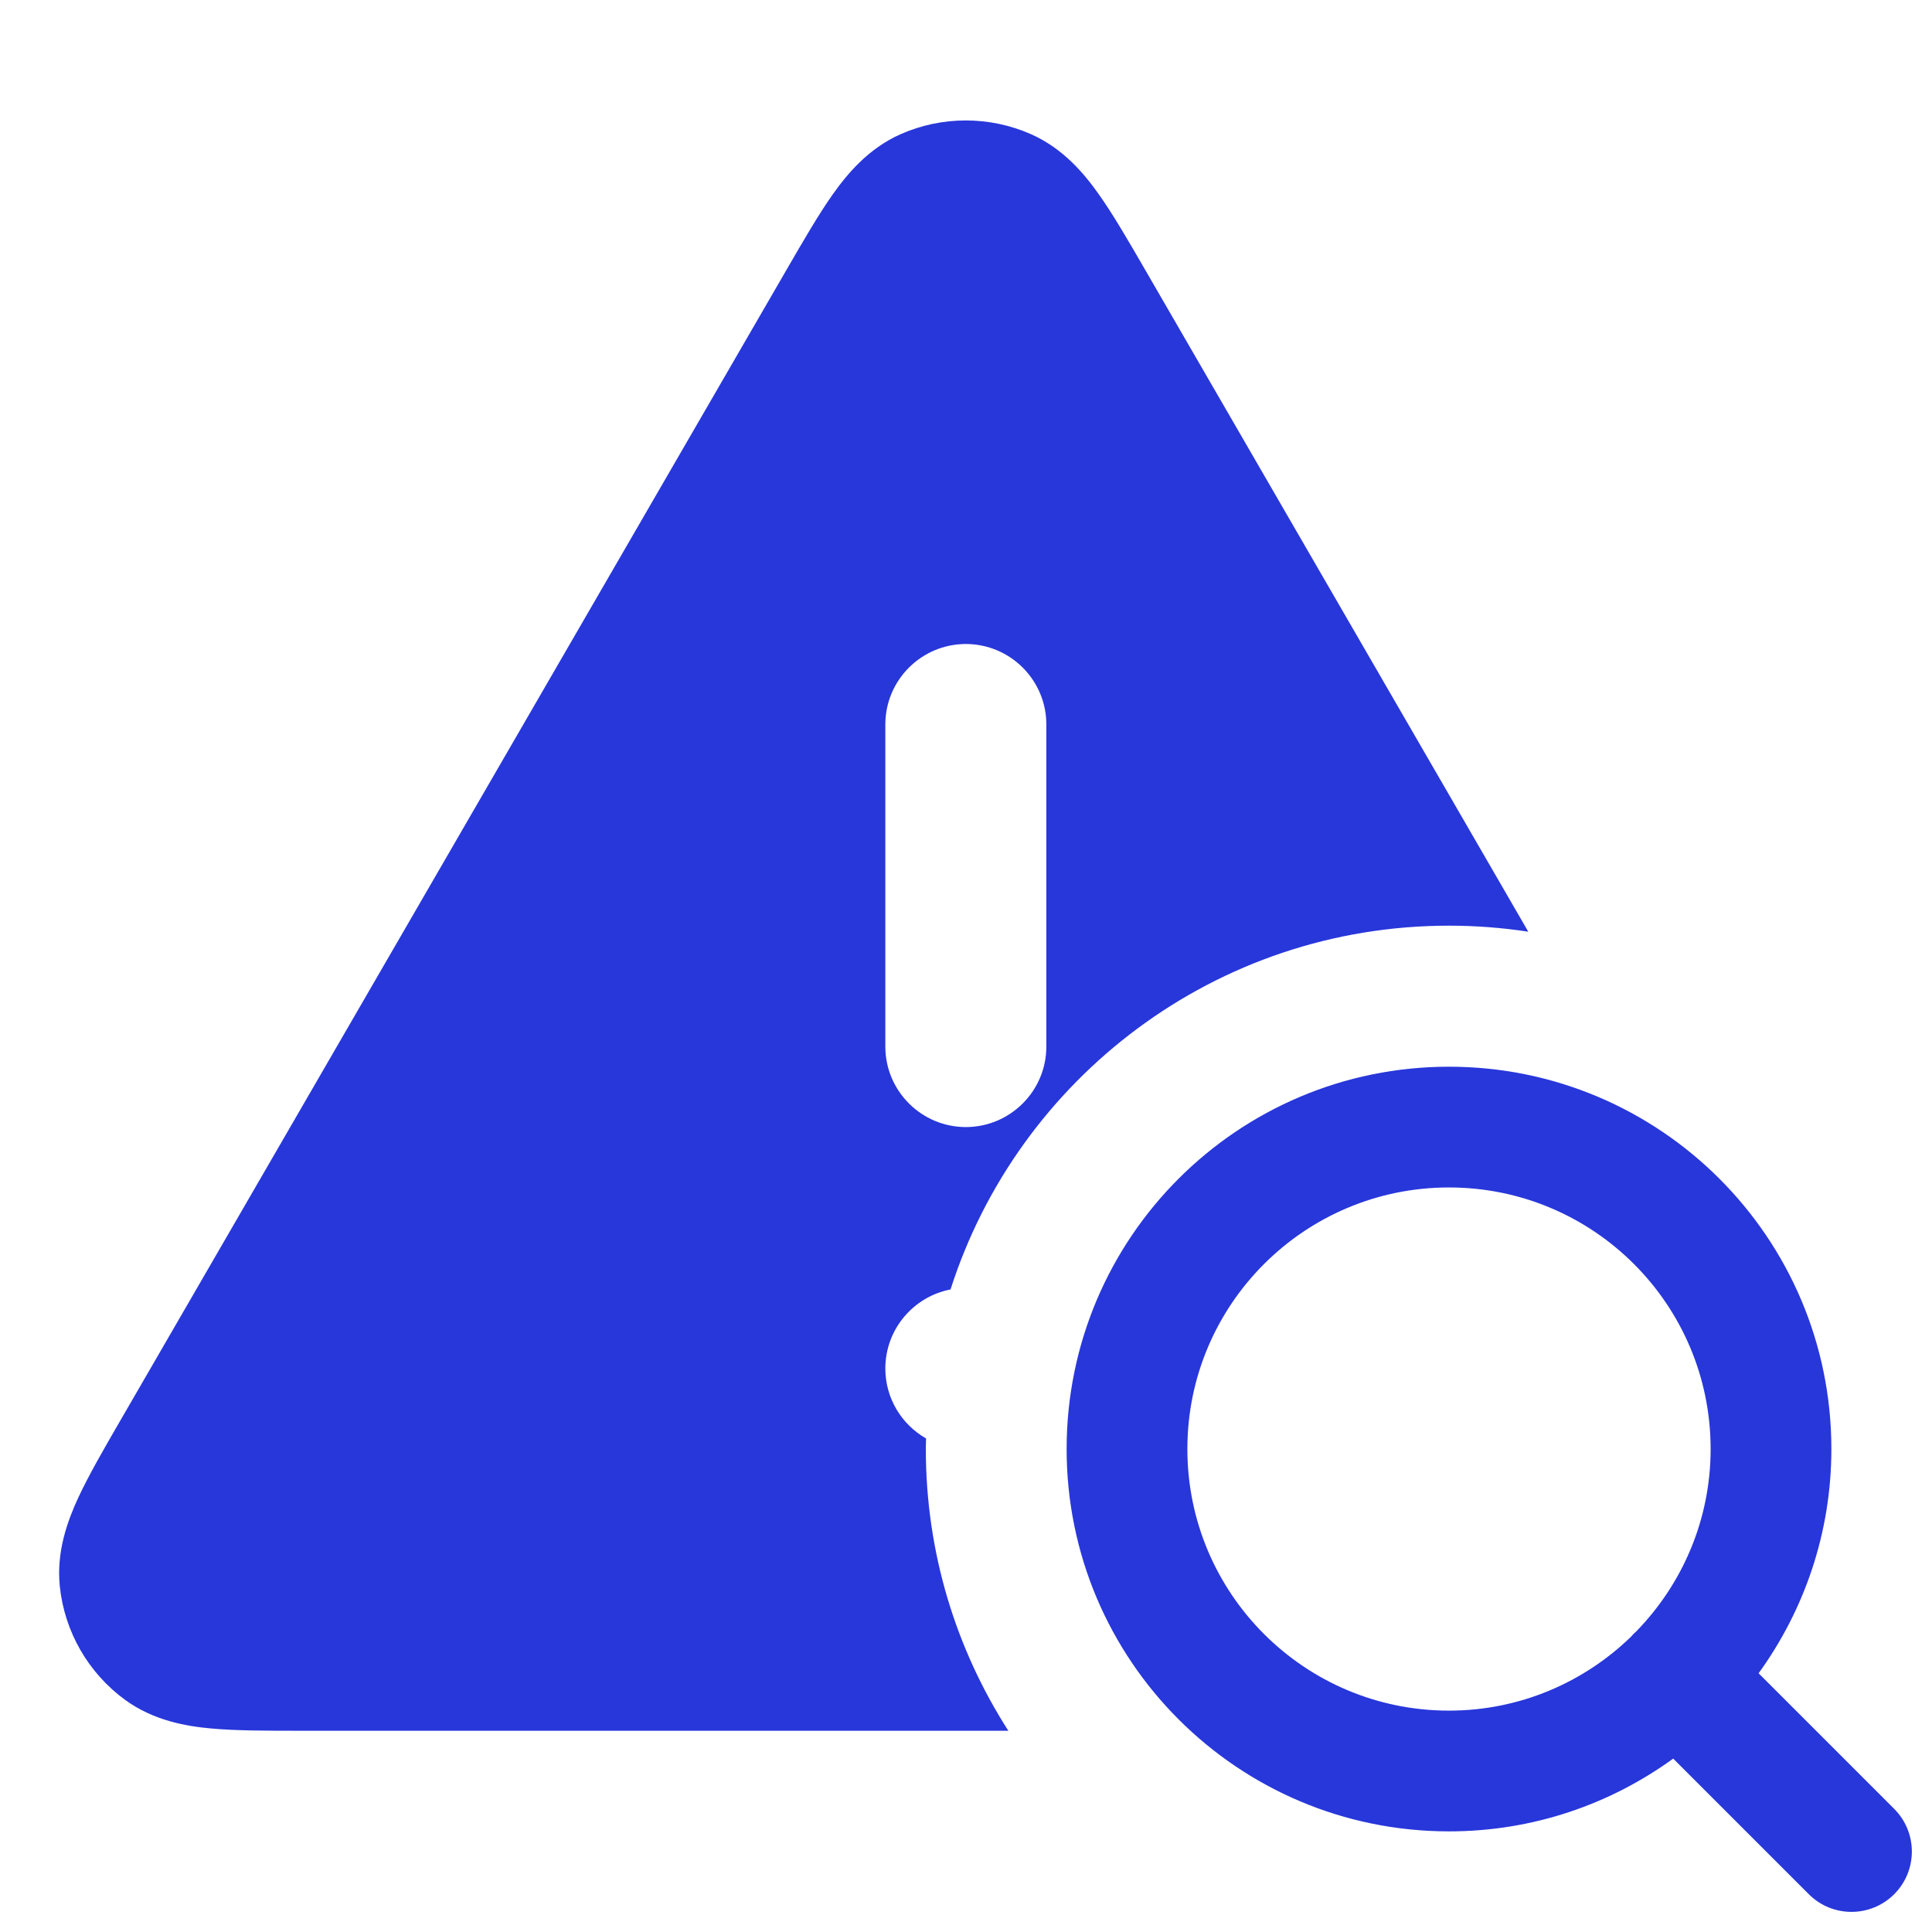 <svg width="24" height="24" viewBox="0 0 24 24" fill="none" xmlns="http://www.w3.org/2000/svg">
<path fill-rule="evenodd" clip-rule="evenodd" d="M18 13.251C20.623 13.251 22.75 15.377 22.75 18C22.75 19.041 22.413 20.003 21.846 20.786L23.53 22.47C23.823 22.763 23.823 23.238 23.53 23.531C23.237 23.823 22.762 23.823 22.47 23.531L20.785 21.846C20.002 22.414 19.041 22.75 18 22.75C15.377 22.75 13.25 20.624 13.25 18C13.25 15.377 15.376 13.251 18 13.251ZM18 14.751C16.205 14.751 14.75 16.206 14.75 18C14.75 19.795 16.205 21.25 18 21.25C18.881 21.25 19.678 20.898 20.264 20.329C20.273 20.317 20.284 20.306 20.295 20.295C20.305 20.285 20.317 20.274 20.328 20.264C20.897 19.679 21.25 18.881 21.25 18C21.25 16.206 19.795 14.751 18 14.751Z" fill="#2837DA"/>
<path fill-rule="evenodd" clip-rule="evenodd" d="M11.185 1.668C11.702 1.439 12.293 1.439 12.81 1.668C13.21 1.846 13.47 2.159 13.65 2.414C13.828 2.664 14.018 2.993 14.227 3.354L18.985 11.574C18.664 11.525 18.335 11.499 18.001 11.499C15.102 11.499 12.646 13.397 11.808 16.018C11.347 16.107 10.998 16.513 10.998 17C10.998 17.372 11.202 17.697 11.504 17.869C11.503 17.912 11.501 17.956 11.501 18C11.501 19.289 11.878 20.49 12.526 21.5H3.731C3.313 21.5 2.931 21.5 2.625 21.472C2.313 21.444 1.911 21.375 1.556 21.118C1.098 20.784 0.802 20.272 0.743 19.707C0.698 19.272 0.841 18.889 0.972 18.605C1.102 18.326 1.292 17.996 1.502 17.634L9.769 3.354C9.978 2.993 10.168 2.664 10.345 2.414C10.526 2.159 10.786 1.846 11.185 1.668ZM11.998 8C11.446 8.001 10.998 8.448 10.998 9V13.001C10.998 13.552 11.446 14 11.998 14.001C12.55 14 12.998 13.552 12.998 13.001V9C12.998 8.448 12.55 8.001 11.998 8Z" fill="#2837DA"/>
</svg>
